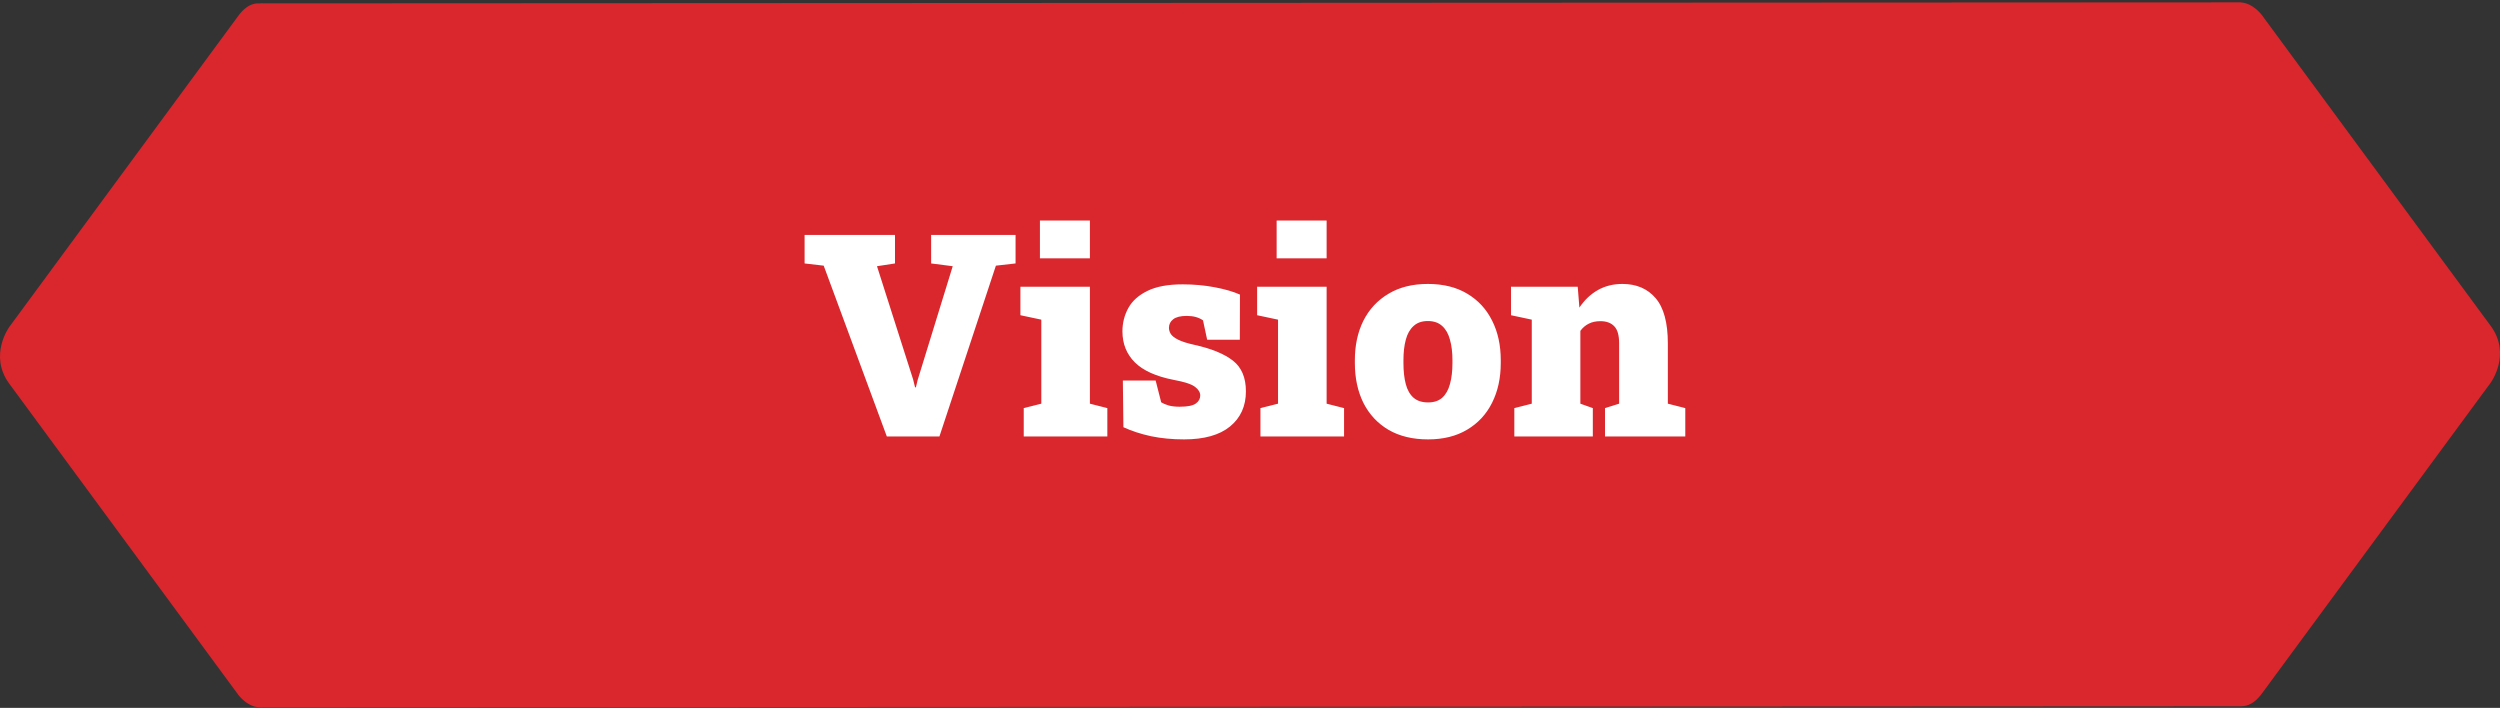 <svg xmlns="http://www.w3.org/2000/svg" width="611" height="173" viewBox="0 0 611 173" fill="none"><rect x="0" y="0" width="611" height="173" fill="#333333" stroke="none"/><path d="M547.684 0.575L63.664 0.823V172.859L547.684 172.611V172.589C547.745 172.591 547.804 172.593 547.866 172.593C549.363 172.593 551.049 171.851 552.746 169.581L608.732 93.528C608.732 93.528 613.836 86.596 608.732 79.659L552.746 3.609C552.746 3.609 550.577 0.735 547.684 0.601V0.575Z" fill="#D9272D"></path><path d="M68.381 3.856C68.381 3.856 63.277 -2.966 58.254 3.856L2.268 79.909C2.268 79.909 -2.835 86.842 2.268 93.776L58.254 169.83C58.254 169.83 63.277 176.653 68.381 169.83L124.364 93.776C124.364 93.776 129.471 86.842 124.364 79.909L68.381 3.856Z" fill="#D9272D"></path><path d="M216.74 106.676L201.312 64.927L196.643 64.386V57.416H218.736V64.386L214.337 65.062L223.168 92.737L223.641 94.666H223.844L224.284 92.839L232.844 65.062L227.566 64.386V57.416H248.204V64.386L243.399 64.927L229.596 106.676H216.74ZM250.2 106.676V99.741L254.496 98.658V78.122L249.388 77.039V70.07H266.372V98.658L270.634 99.741V106.676H250.2ZM254.158 63.134V53.898H266.372V63.134H254.158ZM289.378 107.387C286.491 107.387 283.795 107.127 281.292 106.609C278.811 106.067 276.566 105.334 274.559 104.41L274.424 93.008H282.442L283.795 98.32C284.269 98.613 284.878 98.872 285.622 99.098C286.367 99.301 287.257 99.402 288.295 99.402C290.212 99.402 291.532 99.143 292.253 98.624C292.975 98.105 293.336 97.451 293.336 96.662C293.336 95.895 292.919 95.196 292.084 94.564C291.272 93.91 289.524 93.335 286.84 92.839C282.555 92.004 279.397 90.583 277.367 88.576C275.337 86.546 274.322 84.02 274.322 80.998C274.322 78.945 274.796 77.05 275.743 75.314C276.69 73.577 278.235 72.178 280.378 71.118C282.543 70.036 285.43 69.495 289.039 69.495C291.791 69.495 294.407 69.731 296.888 70.205C299.392 70.679 301.444 71.276 303.046 71.998L303.012 83.028H295.028L294.013 78.291C293.494 77.93 292.907 77.659 292.253 77.479C291.599 77.299 290.866 77.208 290.054 77.208C288.543 77.208 287.438 77.479 286.739 78.02C286.039 78.562 285.69 79.261 285.69 80.118C285.69 80.614 285.836 81.11 286.13 81.606C286.445 82.103 287.054 82.576 287.957 83.028C288.859 83.479 290.178 83.896 291.915 84.279C296.088 85.204 299.223 86.49 301.32 88.136C303.441 89.783 304.501 92.286 304.501 95.647C304.501 99.256 303.204 102.12 300.61 104.24C298.039 106.338 294.295 107.387 289.378 107.387ZM308.053 106.676V99.741L312.35 98.658V78.122L307.241 77.039V70.07H324.225V98.658L328.488 99.741V106.676H308.053ZM312.011 63.134V53.898H324.225V63.134H312.011ZM349.024 107.387C345.257 107.387 342.032 106.609 339.348 105.052C336.686 103.473 334.645 101.286 333.224 98.489C331.826 95.669 331.127 92.41 331.127 88.711V88.035C331.127 84.381 331.826 81.155 333.224 78.359C334.645 75.562 336.686 73.374 339.348 71.795C342.009 70.194 345.212 69.393 348.956 69.393C352.723 69.393 355.926 70.182 358.565 71.761C361.226 73.34 363.256 75.528 364.655 78.325C366.076 81.122 366.786 84.358 366.786 88.035V88.711C366.786 92.388 366.076 95.636 364.655 98.455C363.256 101.252 361.226 103.44 358.565 105.018C355.926 106.597 352.746 107.387 349.024 107.387ZM349.024 98.353C350.468 98.353 351.618 97.97 352.475 97.203C353.355 96.414 353.986 95.297 354.37 93.854C354.776 92.41 354.979 90.696 354.979 88.711V88.035C354.979 86.118 354.776 84.448 354.37 83.028C353.986 81.584 353.355 80.468 352.475 79.678C351.595 78.866 350.422 78.46 348.956 78.46C347.513 78.46 346.351 78.866 345.472 79.678C344.592 80.468 343.96 81.584 343.577 83.028C343.194 84.448 343.002 86.118 343.002 88.035V88.711C343.002 90.719 343.194 92.444 343.577 93.888C343.96 95.331 344.592 96.436 345.472 97.203C346.351 97.97 347.535 98.353 349.024 98.353ZM370.102 106.676V99.741L374.364 98.658V78.122L369.29 77.039V70.07H385.597L386.003 75.178C387.221 73.351 388.709 71.93 390.469 70.915C392.25 69.9 394.269 69.393 396.525 69.393C399.953 69.393 402.66 70.555 404.644 72.878C406.629 75.201 407.622 78.889 407.622 83.941V98.658L411.885 99.741V106.676H392.262V99.741L395.713 98.658V83.907C395.713 81.945 395.318 80.558 394.529 79.746C393.739 78.911 392.611 78.494 391.145 78.494C390.04 78.494 389.093 78.697 388.303 79.103C387.514 79.486 386.826 80.073 386.24 80.862V98.658L389.285 99.741V106.676H370.102Z" fill="white"></path></svg>